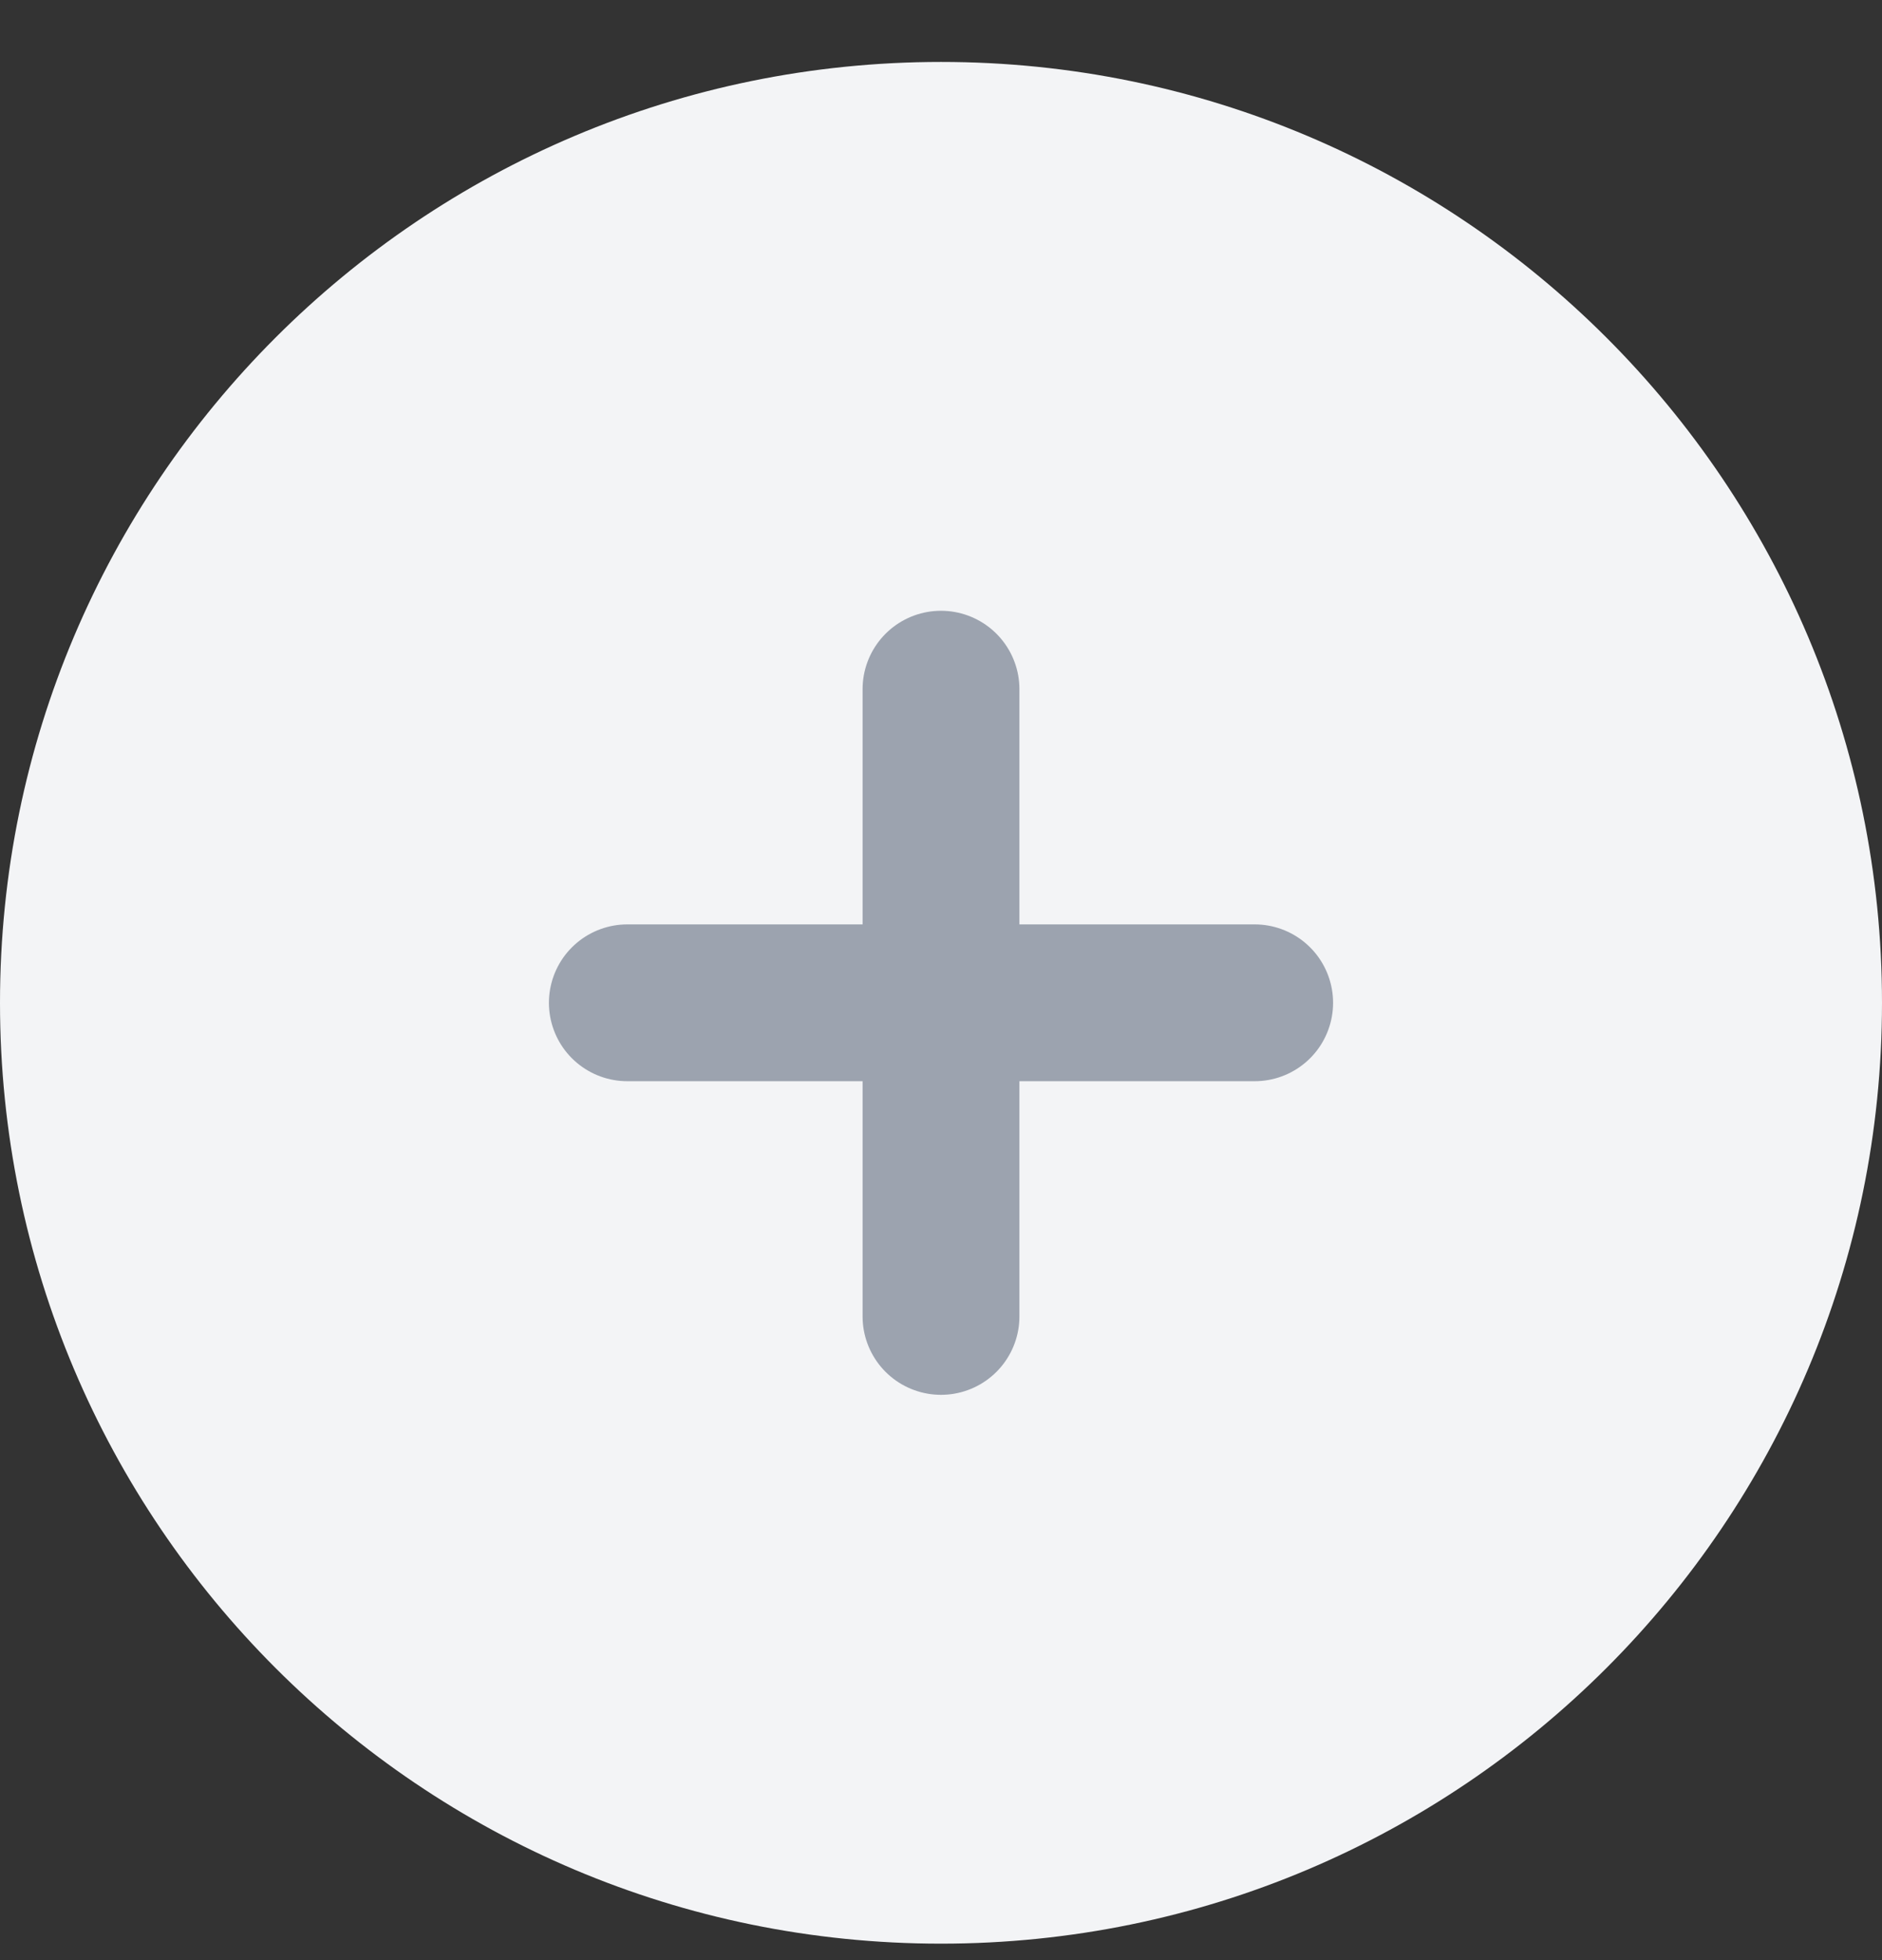 <svg width="24" height="25" viewBox="0 0 24 25" fill="none" xmlns="http://www.w3.org/2000/svg">
<rect x="0" y="0" width="24" height="25" fill="#333333" stroke="none"/>
<path d="M0 12.79C0 6.163 5.373 0.79 12 0.79C18.627 0.79 24 6.163 24 12.79C24 19.418 18.627 24.79 12 24.79C5.373 24.79 0 19.418 0 12.79Z" fill="#F3F4F6"/>
<path d="M12 8.79V12.79M12 12.79V16.79M12 12.79H16M12 12.79H8" stroke="#9CA3AF" stroke-width="2" stroke-linecap="round" stroke-linejoin="round"/>
</svg>
